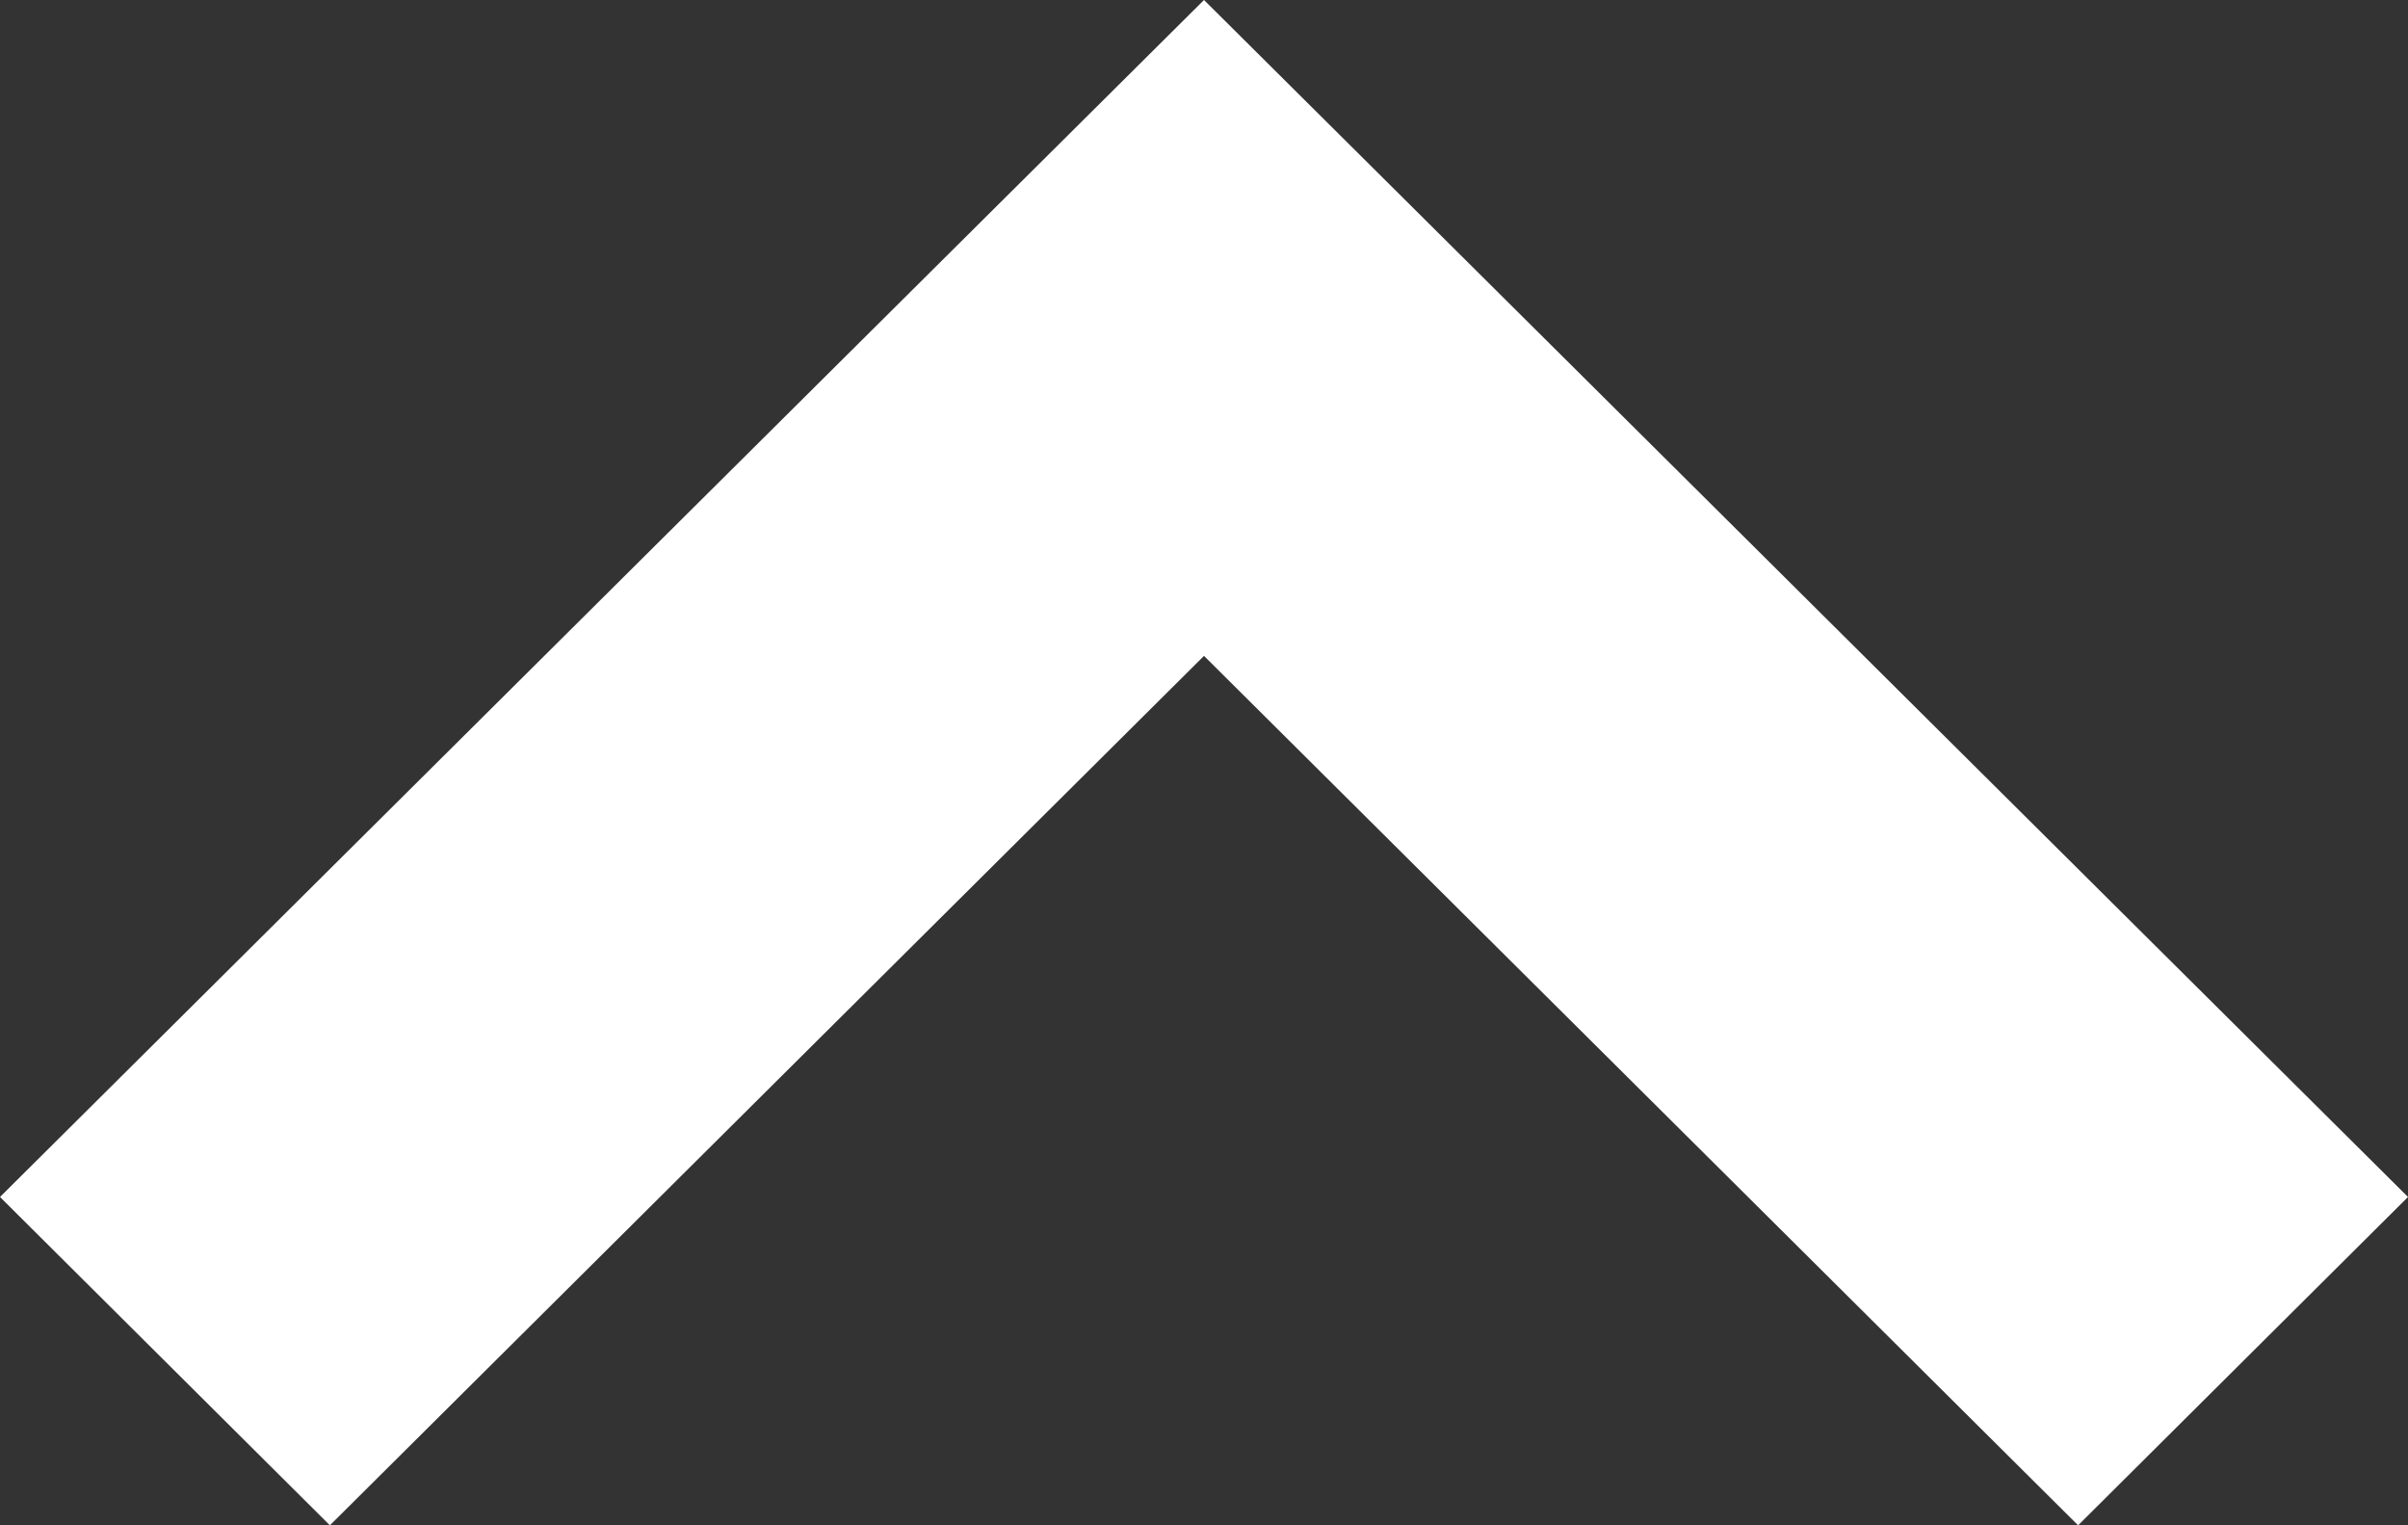 <svg xmlns="http://www.w3.org/2000/svg" viewBox="0 0 30 19"><rect x="0" y="0" width="30" height="19" fill="#333333" stroke="none"/><defs><style>.cls-1{fill:#fff;}</style></defs><title>upArrow</title><g id="Ebene_2" data-name="Ebene 2"><g id="Ebene_1-2" data-name="Ebene 1"><path class="cls-1" d="M15,0,30,14.91,25.89,19,15,8.17,4.11,19,0,14.91Z"/></g></g></svg>